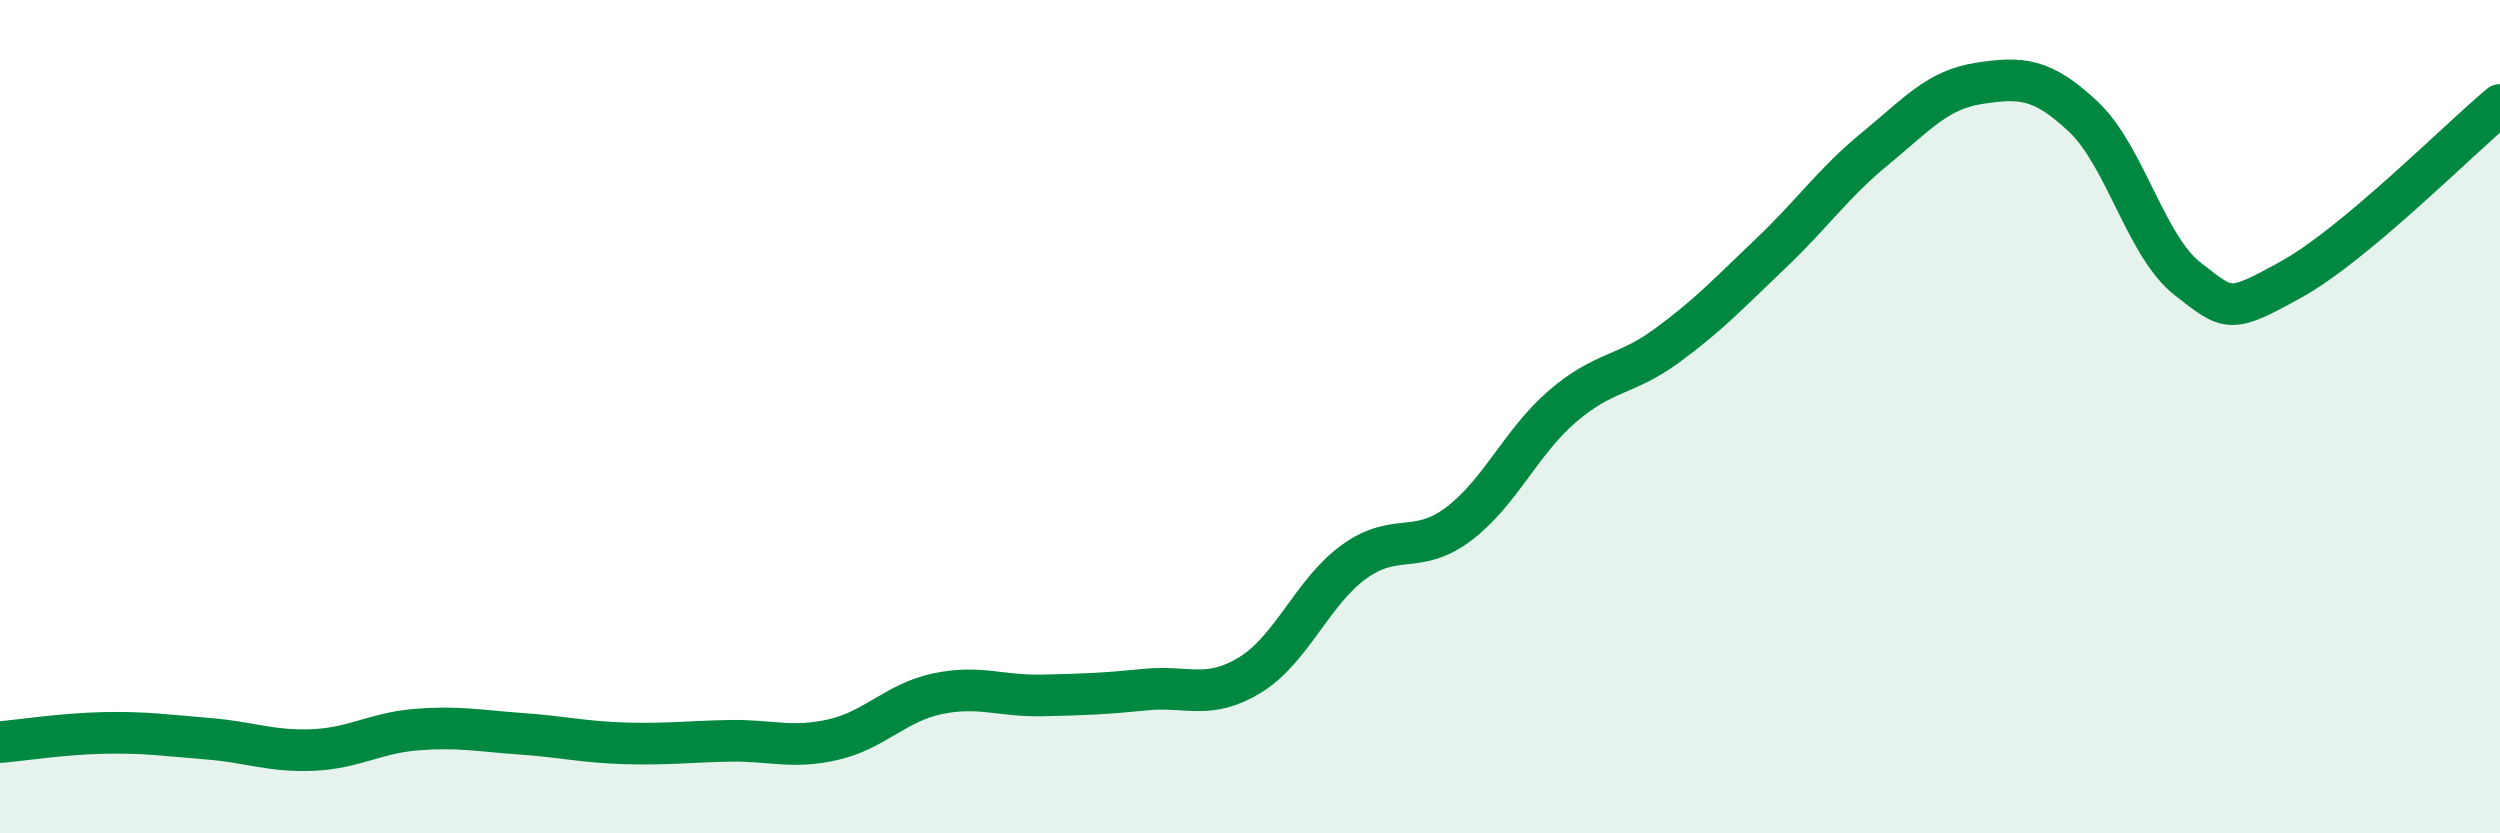 
    <svg width="60" height="20" viewBox="0 0 60 20" xmlns="http://www.w3.org/2000/svg">
      <path
        d="M 0,17.81 C 0.5,17.77 1.5,17.61 2.5,17.59 C 3.5,17.57 4,17.65 5,17.73 C 6,17.81 6.5,18.04 7.5,18 C 8.5,17.96 9,17.59 10,17.51 C 11,17.43 11.5,17.54 12.5,17.61 C 13.5,17.68 14,17.81 15,17.84 C 16,17.87 16.5,17.8 17.5,17.78 C 18.5,17.76 19,17.98 20,17.75 C 21,17.52 21.5,16.86 22.5,16.65 C 23.5,16.44 24,16.71 25,16.69 C 26,16.67 26.5,16.65 27.5,16.55 C 28.5,16.45 29,16.81 30,16.2 C 31,15.59 31.5,14.2 32.5,13.48 C 33.5,12.76 34,13.33 35,12.58 C 36,11.83 36.5,10.61 37.5,9.75 C 38.5,8.89 39,9.03 40,8.3 C 41,7.57 41.5,7.03 42.5,6.08 C 43.5,5.13 44,4.39 45,3.57 C 46,2.75 46.5,2.15 47.5,2 C 48.5,1.85 49,1.86 50,2.8 C 51,3.74 51.5,5.91 52.5,6.69 C 53.5,7.47 53.5,7.53 55,6.7 C 56.5,5.87 59,3.36 60,2.52L60 20L0 20Z"
        fill="#008740"
        opacity="0.1"
        stroke-linecap="round"
        stroke-linejoin="round"
      />
      <path
        d="M 0,17.81 C 0.5,17.77 1.5,17.61 2.5,17.59 C 3.5,17.57 4,17.65 5,17.73 C 6,17.81 6.5,18.04 7.5,18 C 8.5,17.96 9,17.59 10,17.51 C 11,17.43 11.5,17.54 12.5,17.61 C 13.5,17.68 14,17.81 15,17.84 C 16,17.87 16.5,17.8 17.5,17.78 C 18.5,17.76 19,17.98 20,17.75 C 21,17.52 21.5,16.86 22.5,16.65 C 23.5,16.44 24,16.71 25,16.69 C 26,16.67 26.5,16.65 27.5,16.55 C 28.5,16.45 29,16.81 30,16.2 C 31,15.59 31.5,14.2 32.5,13.48 C 33.5,12.76 34,13.33 35,12.58 C 36,11.83 36.5,10.61 37.5,9.75 C 38.5,8.89 39,9.03 40,8.3 C 41,7.57 41.5,7.03 42.5,6.08 C 43.5,5.13 44,4.39 45,3.57 C 46,2.75 46.5,2.15 47.5,2 C 48.5,1.85 49,1.86 50,2.8 C 51,3.74 51.5,5.91 52.5,6.69 C 53.5,7.47 53.5,7.53 55,6.7 C 56.5,5.87 59,3.36 60,2.52"
        stroke="#008740"
        stroke-width="1"
        fill="none"
        stroke-linecap="round"
        stroke-linejoin="round"
      />
    </svg>
  